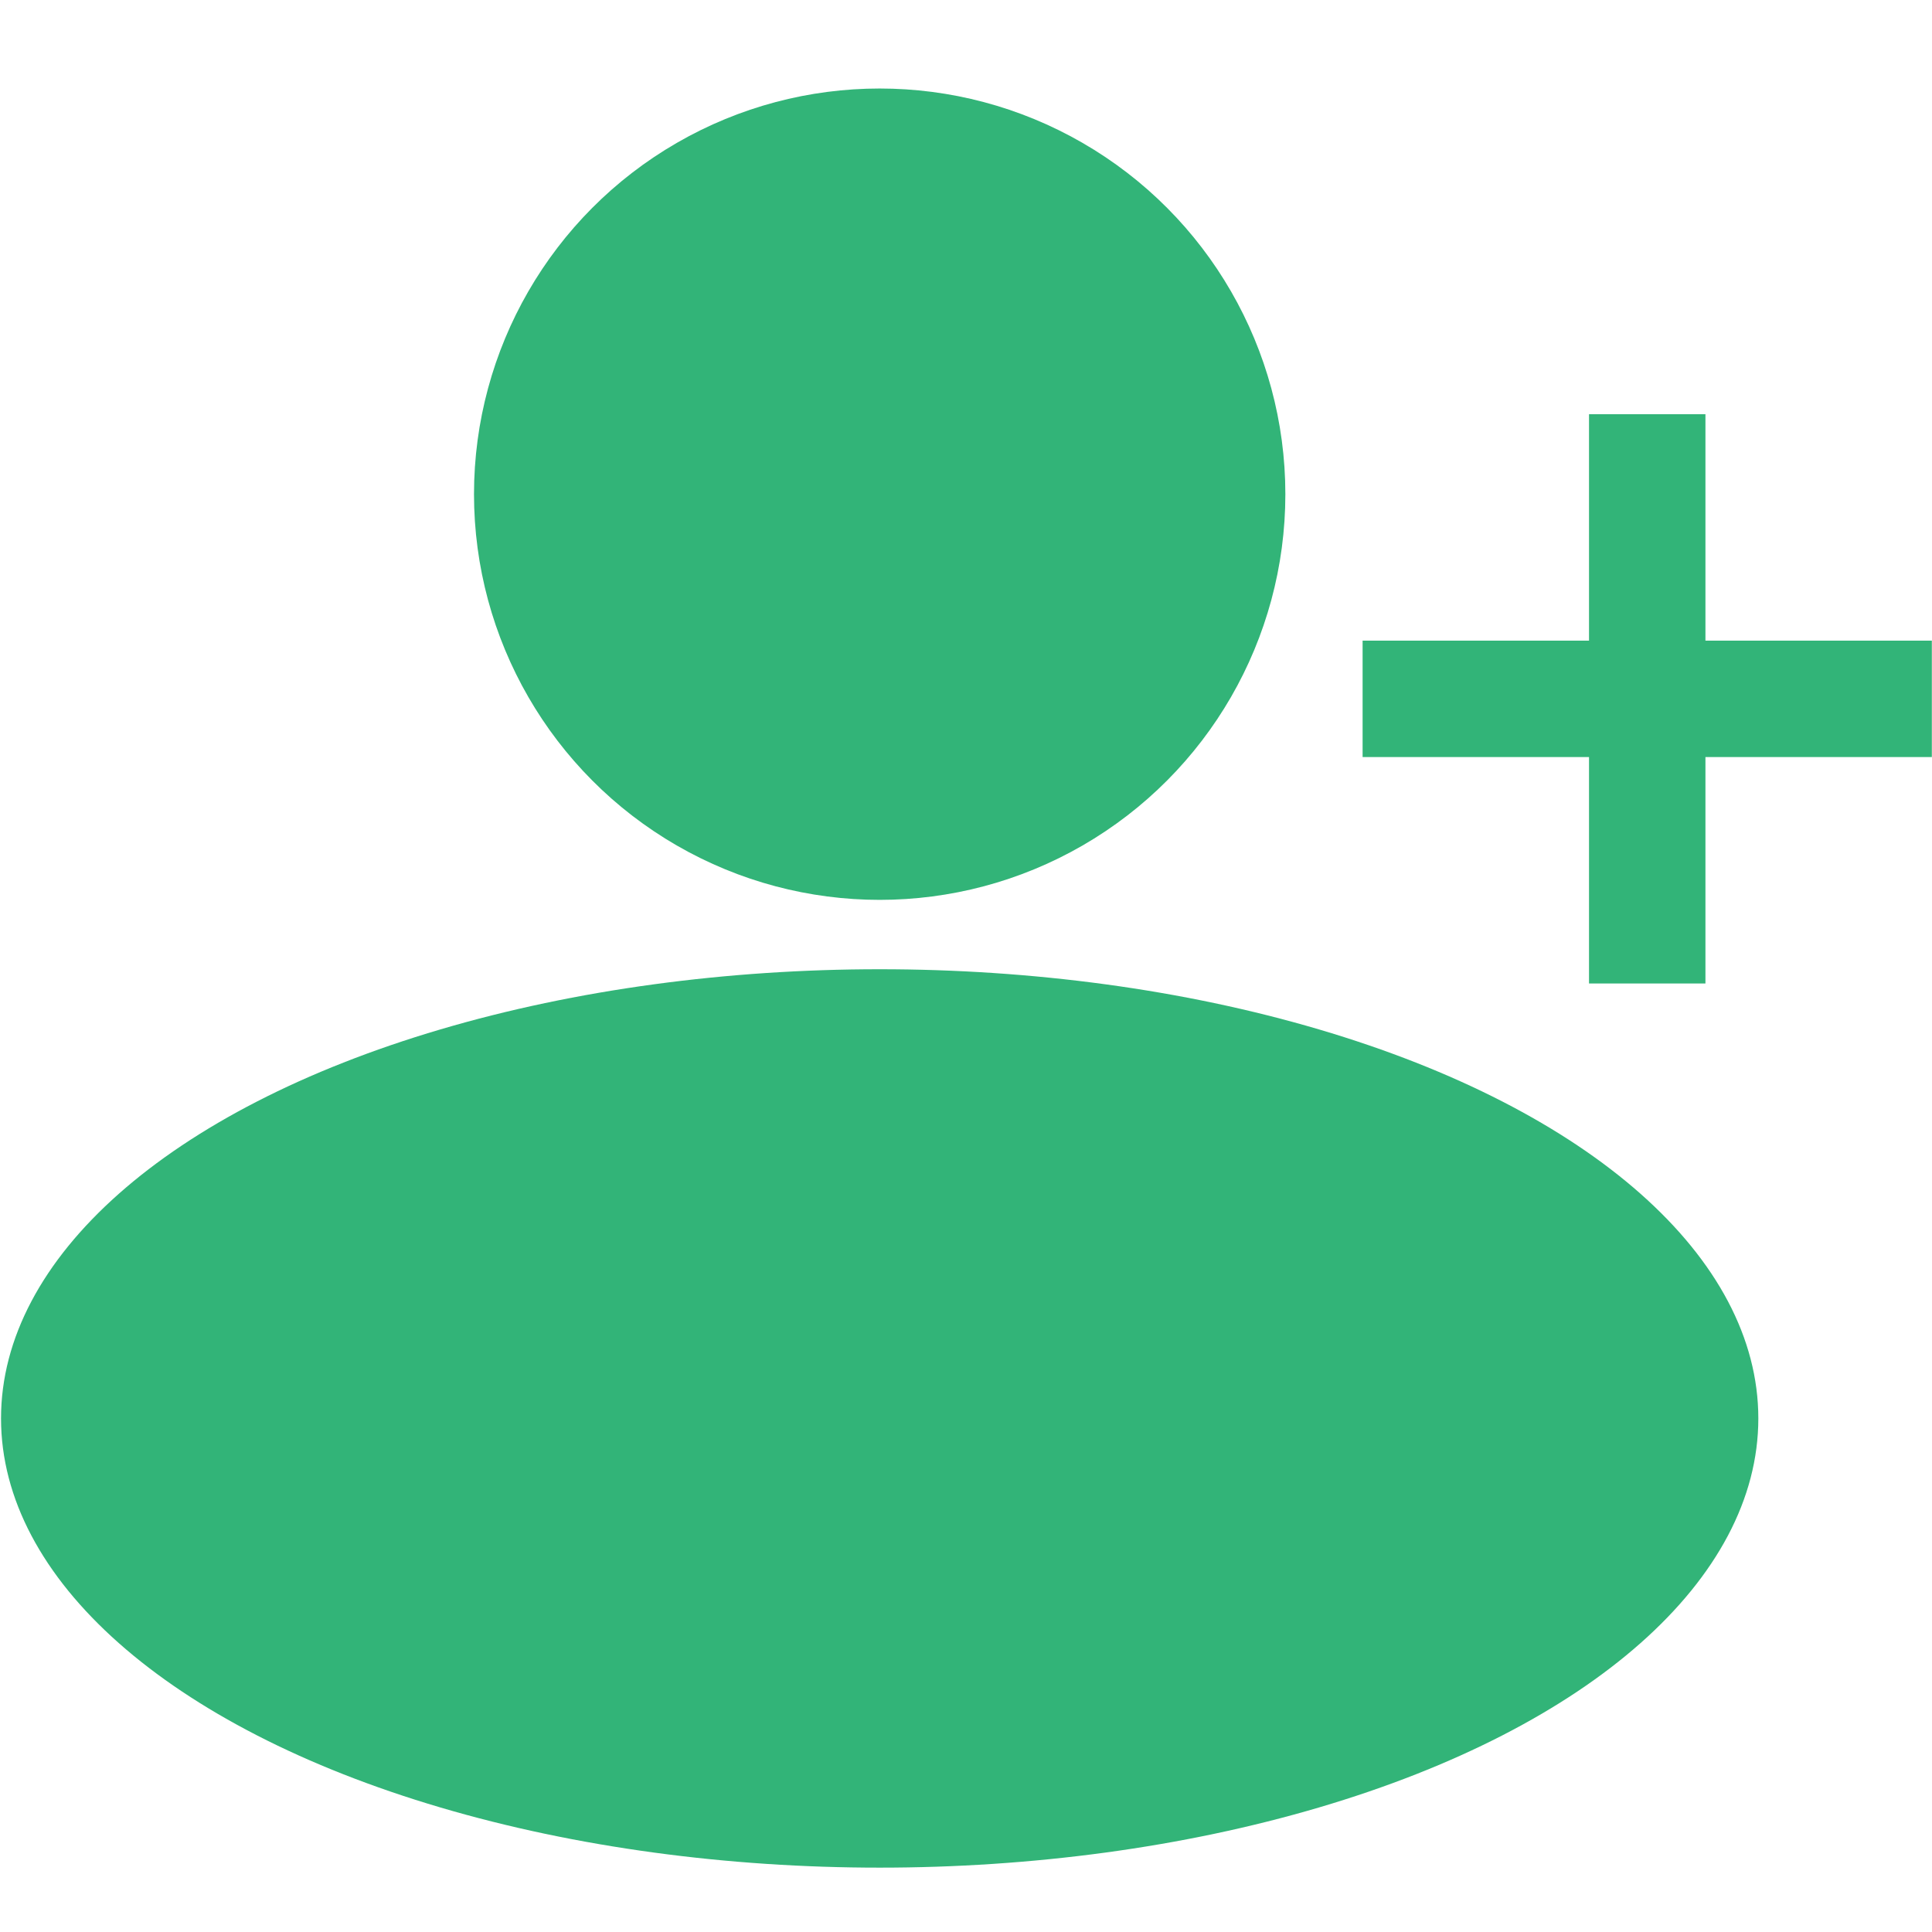 <svg width="256" height="256" version="1.1" viewBox="0 0 67.733 67.733" xmlns="http://www.w3.org/2000/svg">
 <g transform="matrix(1.039 0 0 1.039 1.351e-7 -.604)">
  <g transform="matrix(.58 0 0 .58 -63.738 -64.651)" style="fill:#32b478">
   <circle cx="161.07" cy="141.22" r="23.601" style="fill:#32b478;opacity:.999;paint-order:fill markers stroke"/>
   <ellipse cx="161.07" cy="194.99" rx="51.117" ry="26.133" style="fill:#32b478;opacity:.999;paint-order:fill markers stroke"/>
  </g>
  <g transform="matrix(.491 0 0 .491 -34.016 -7.749)" style="fill:#32b478">
   <path d="m162.92 60.992v8h39.119v-8z" style="-inkscape-stroke:none;color:#000000;fill:#32b478"/>
   <path d="m178.48 45.432v39.121h8v-39.121z" style="-inkscape-stroke:none;color:#000000;fill:#32b478"/>
  </g>
 </g>
</svg>
